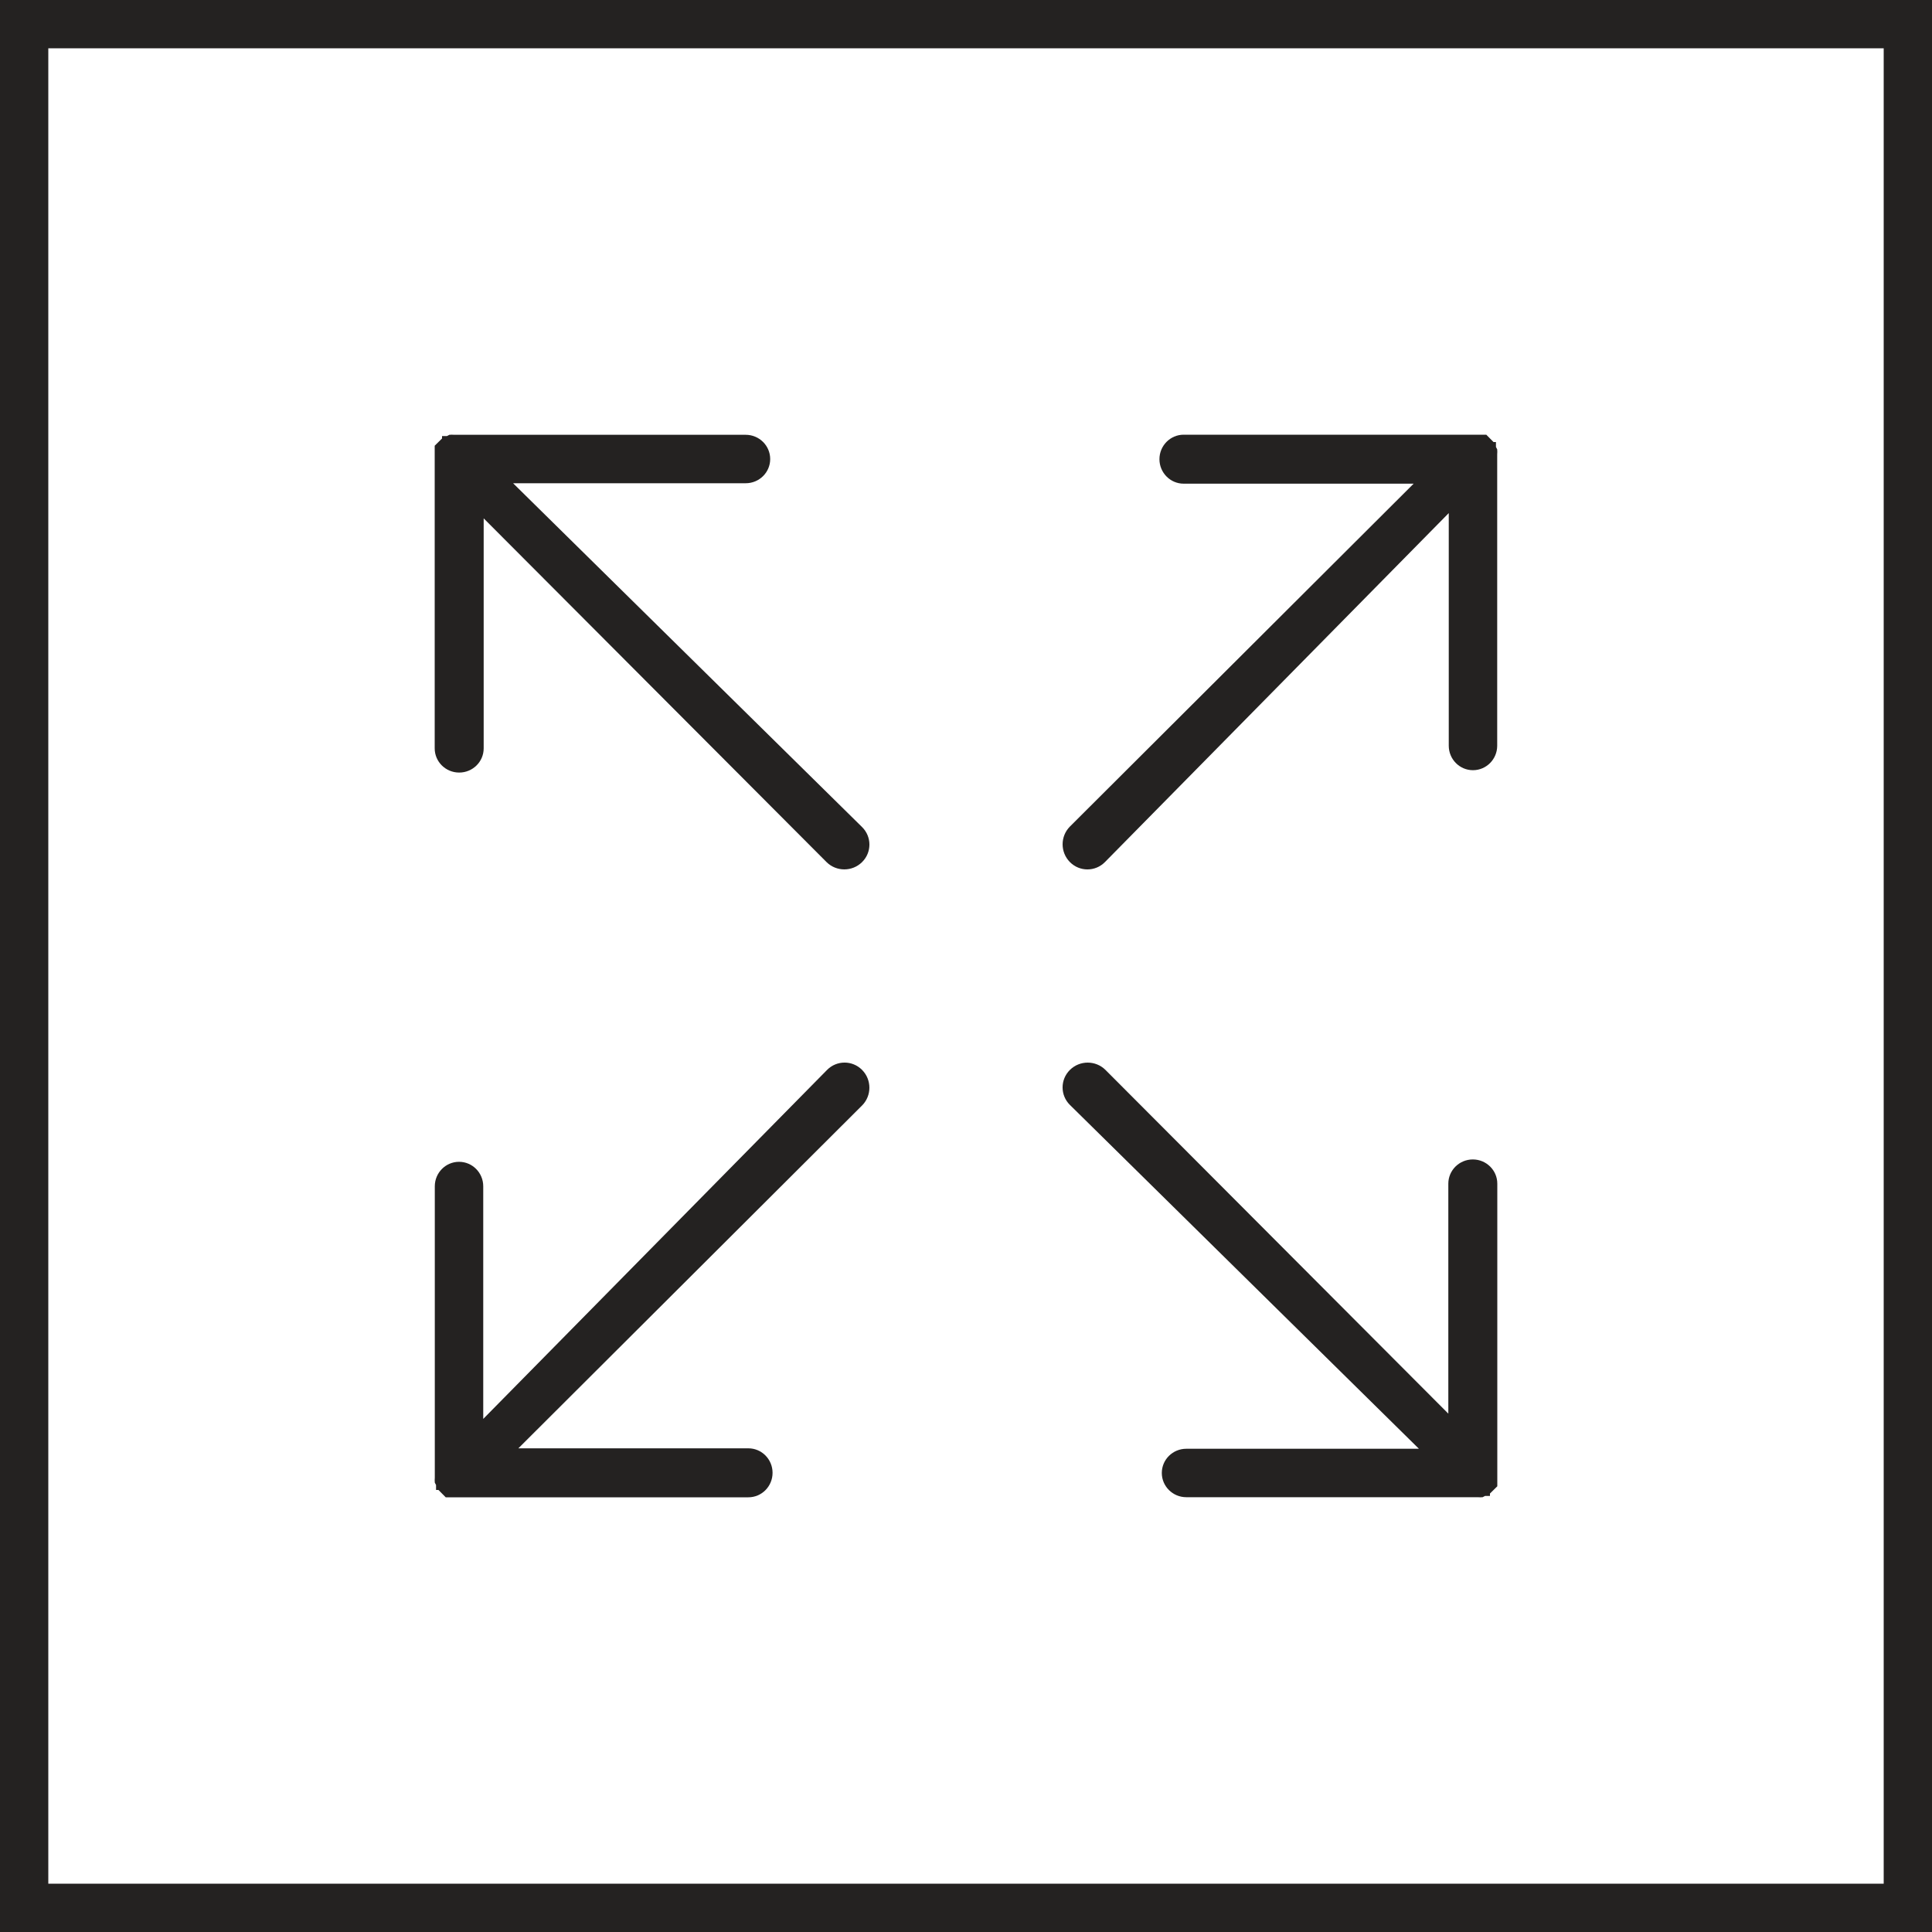 <?xml version="1.0" encoding="UTF-8"?>
<svg width="40px" height="40px" viewBox="0 0 40 40" version="1.1" xmlns="http://www.w3.org/2000/svg" xmlns:xlink="http://www.w3.org/1999/xlink">
    <!-- Generator: Sketch 50.2 (55047) - http://www.bohemiancoding.com/sketch -->
    <title>full page</title>
    <desc>Created with Sketch.</desc>
    <defs></defs>
    <g id="1436" stroke="none" stroke-width="1" fill="none" fill-rule="evenodd">
        <g id="XL_Vehicle_Color_Interior" transform="translate(-1381, -120)">
            <g id="full-page" transform="translate(1381, 120)">
                <g>
                    <rect id="Rectangle" stroke="#242221" x="0.5" y="0.5" width="39" height="39"></rect>
                    <g id="icon-full-page" transform="translate(9, 9)" fill="#242221">
                        <path d="M21.972,0.254 L21.972,0.152 L21.922,0.152 L21.772,0 L15.506,0 C15.23,0 15.005,0.227 15.005,0.507 C15.005,0.787 15.23,1.014 15.506,1.014 L20.268,1.014 L13.151,8.113 C12.95,8.316 12.95,8.645 13.151,8.848 C13.351,9.051 13.677,9.051 13.877,8.848 L20.995,1.623 L20.995,6.439 C20.995,6.719 21.219,6.946 21.496,6.946 C21.773,6.946 21.998,6.719 21.998,6.439 L21.998,0.406 C22.001,0.372 22.001,0.338 21.998,0.304 L21.972,0.254 Z" id="Fill-4"></path>
                        <path d="M21.972,13.254 L21.972,13.152 L21.922,13.152 L21.772,13 L15.506,13 C15.23,13 15.005,13.227 15.005,13.507 C15.005,13.787 15.23,14.014 15.506,14.014 L20.268,14.014 L13.151,21.113 C12.95,21.316 12.95,21.645 13.151,21.848 C13.351,22.051 13.677,22.051 13.877,21.848 L20.995,14.623 L20.995,19.439 C20.995,19.719 21.219,19.946 21.496,19.946 C21.773,19.946 21.998,19.719 21.998,19.439 L21.998,13.406 C22.001,13.372 22.001,13.338 21.998,13.304 L21.972,13.254 Z" id="Fill-4" transform="translate(17.5, 17.5) rotate(90) translate(-17.5, -17.5) "></path>
                        <path d="M0.028,21.746 L0.028,21.848 L0.078,21.848 L0.228,22 L6.494,22 C6.771,22 6.995,21.773 6.995,21.493 C6.995,21.213 6.771,20.986 6.494,20.986 L1.732,20.986 L8.849,13.887 C9.05,13.684 9.05,13.355 8.849,13.152 C8.649,12.949 8.323,12.949 8.123,13.152 L1.005,20.377 L1.005,15.561 C1.005,15.281 0.781,15.054 0.504,15.054 C0.227,15.054 0.002,15.281 0.002,15.561 L0.002,21.594 C-0.001,21.628 -0.001,21.662 0.002,21.696 L0.028,21.746 Z" id="Fill-1"></path>
                        <path d="M0.028,8.746 L0.028,8.848 L0.078,8.848 L0.228,9 L6.494,9 C6.771,9 6.995,8.773 6.995,8.493 C6.995,8.213 6.771,7.986 6.494,7.986 L1.732,7.986 L8.849,0.887 C9.05,0.684 9.05,0.355 8.849,0.152 C8.649,-0.051 8.323,-0.051 8.123,0.152 L1.005,7.377 L1.005,2.561 C1.005,2.281 0.781,2.054 0.504,2.054 C0.227,2.054 0.002,2.281 0.002,2.561 L0.002,8.594 C-0.001,8.628 -0.001,8.662 0.002,8.696 L0.028,8.746 Z" id="Fill-1" transform="translate(4.5, 4.5) rotate(90) translate(-4.5, -4.5) "></path>
                    </g>
                </g>
            </g>
        </g>
    </g>
</svg>